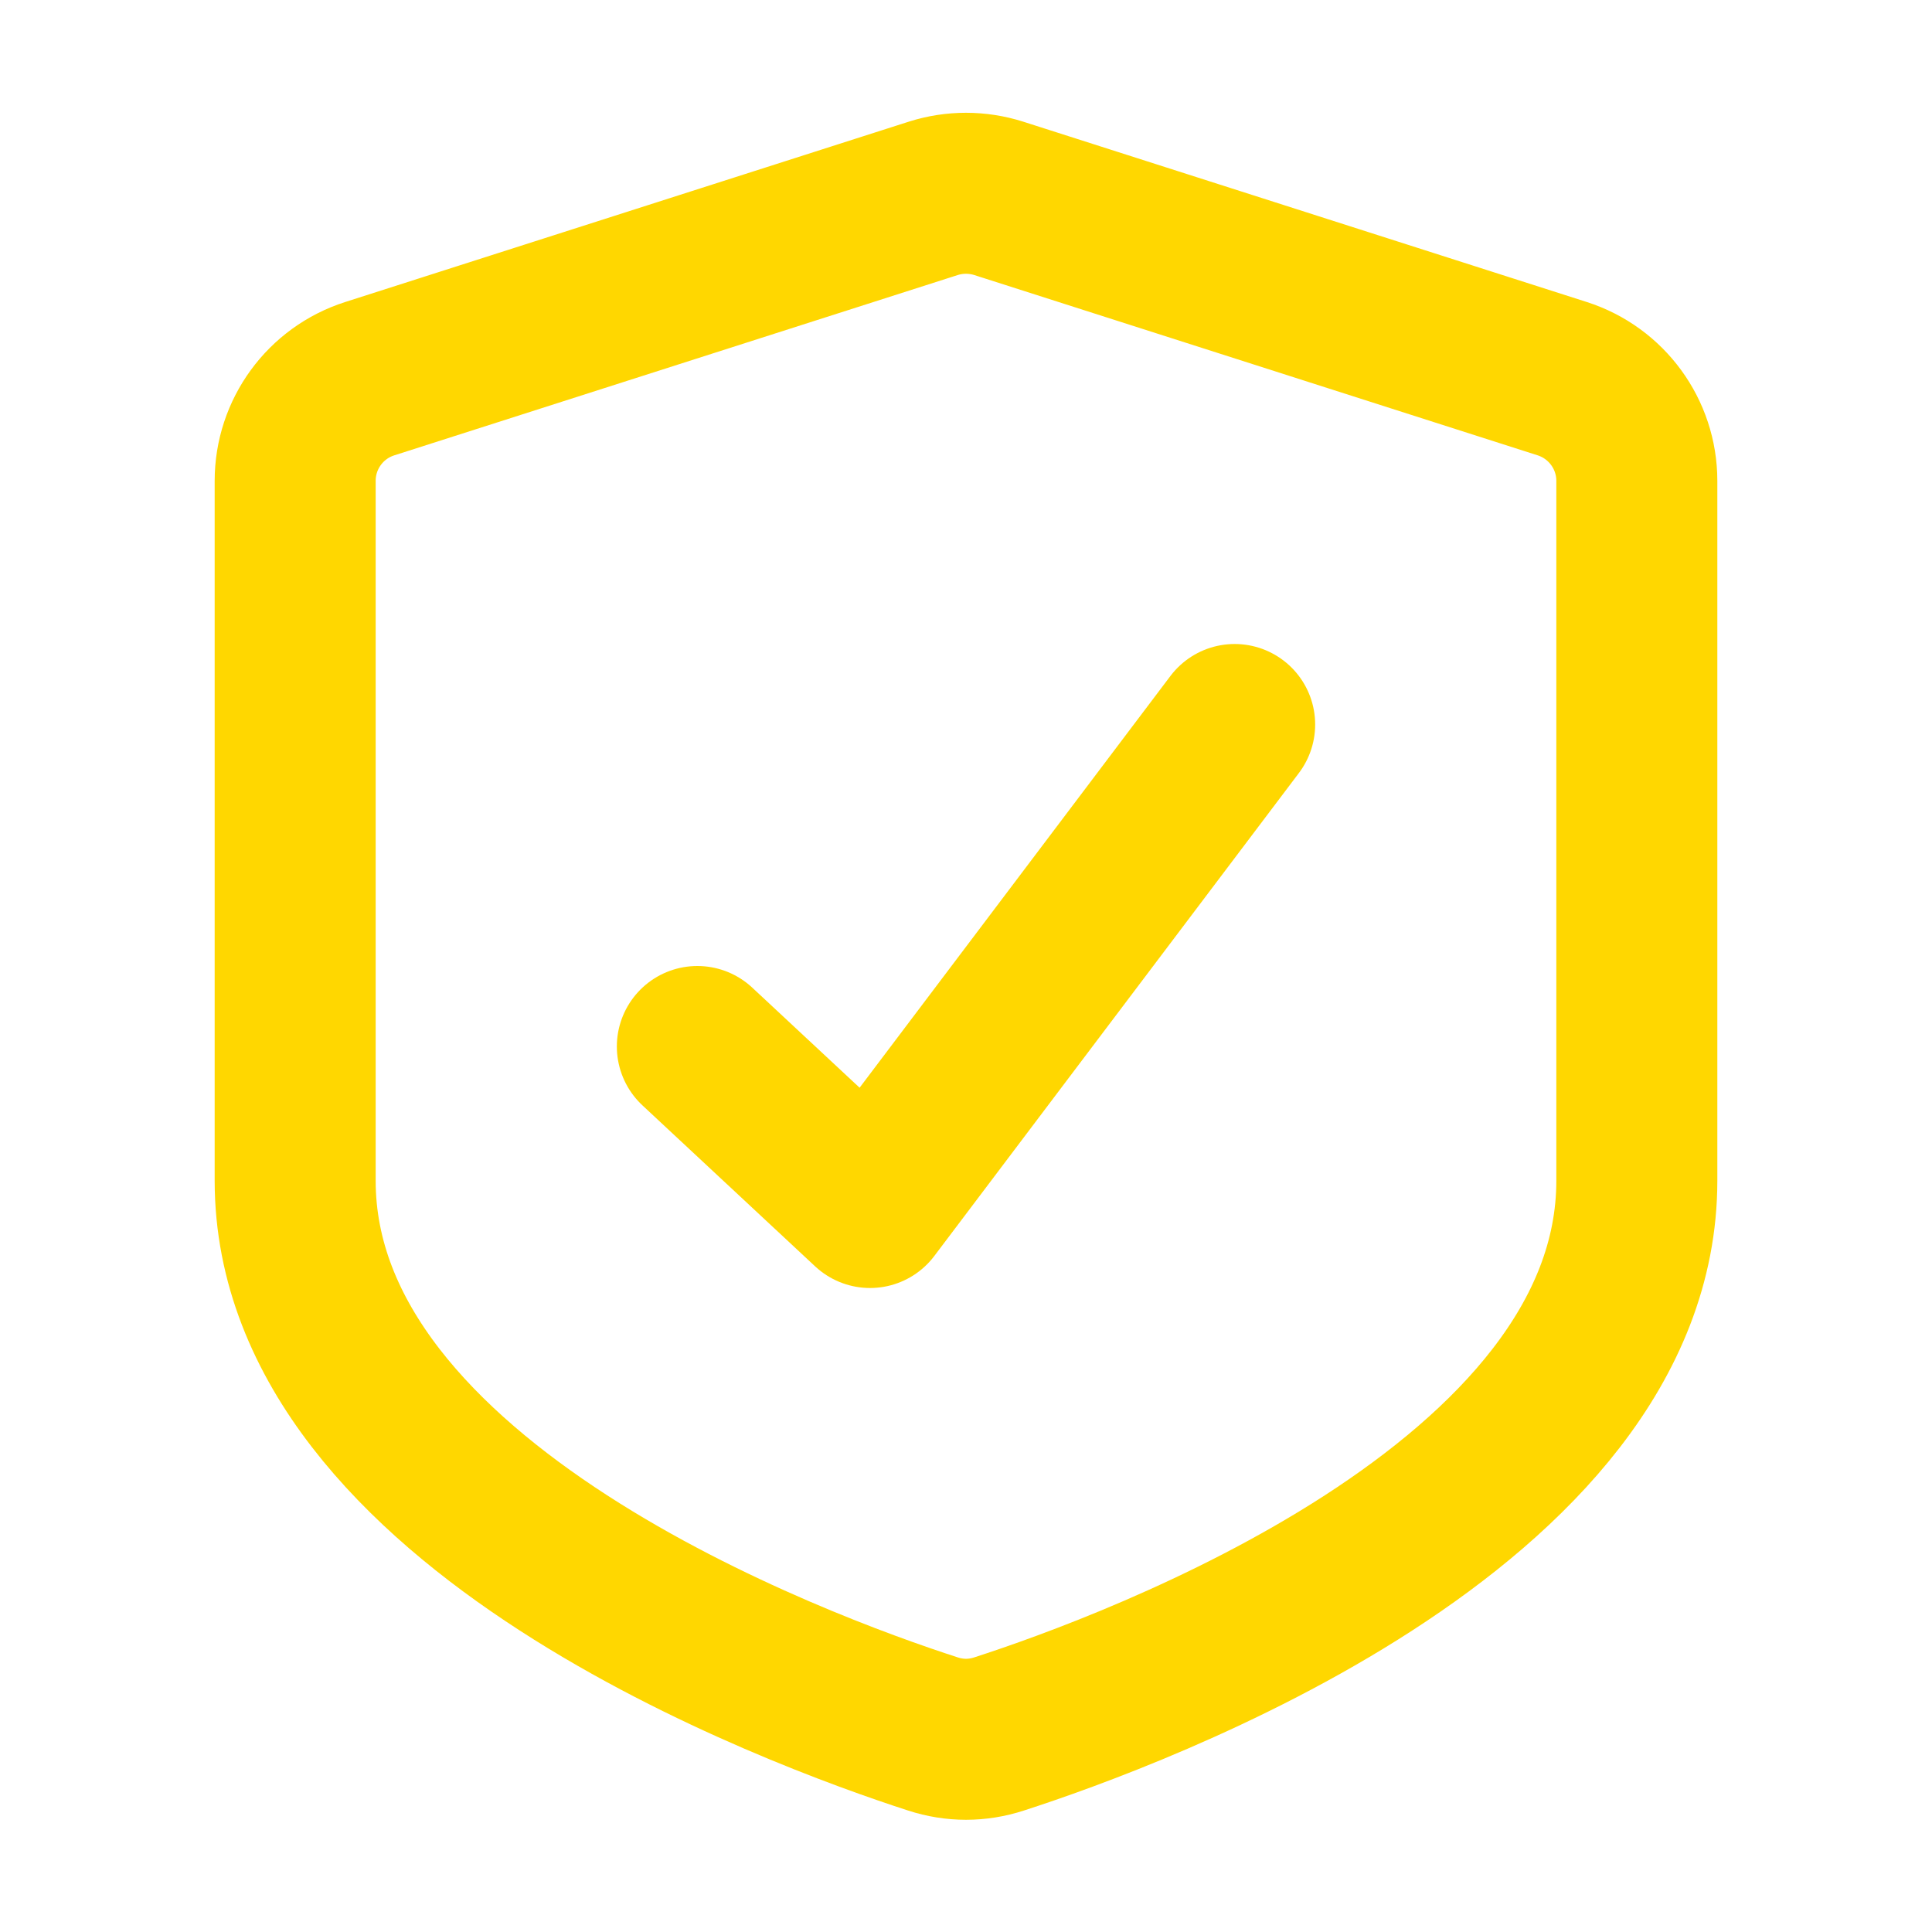 <svg xmlns="http://www.w3.org/2000/svg" height="18" width="18" viewBox="0 0 18 18"><title>18 shield check</title><g fill="#FFD700" class="nc-icon-wrapper"><path d="M9.305,1.848l5.25,1.68c.414,.133,.695,.518,.695,.952v6.52c0,3.03-4.684,4.748-5.942,5.155-.203,.066-.413,.066-.616,0-1.258-.407-5.942-2.125-5.942-5.155V4.48c0-.435,.281-.82,.695-.952l5.25-1.68c.198-.063,.411-.063,.61,0Z" fill="none" stroke="#FFD700" stroke-linecap="round" stroke-linejoin="round" stroke-width="1.5"></path><polyline points="6.497 9.75 8.106 11.25 11.503 6.75" fill="none" stroke="#FFD700" stroke-linecap="round" stroke-linejoin="round" stroke-width="1.5" data-color="color-2"></polyline></g></svg>